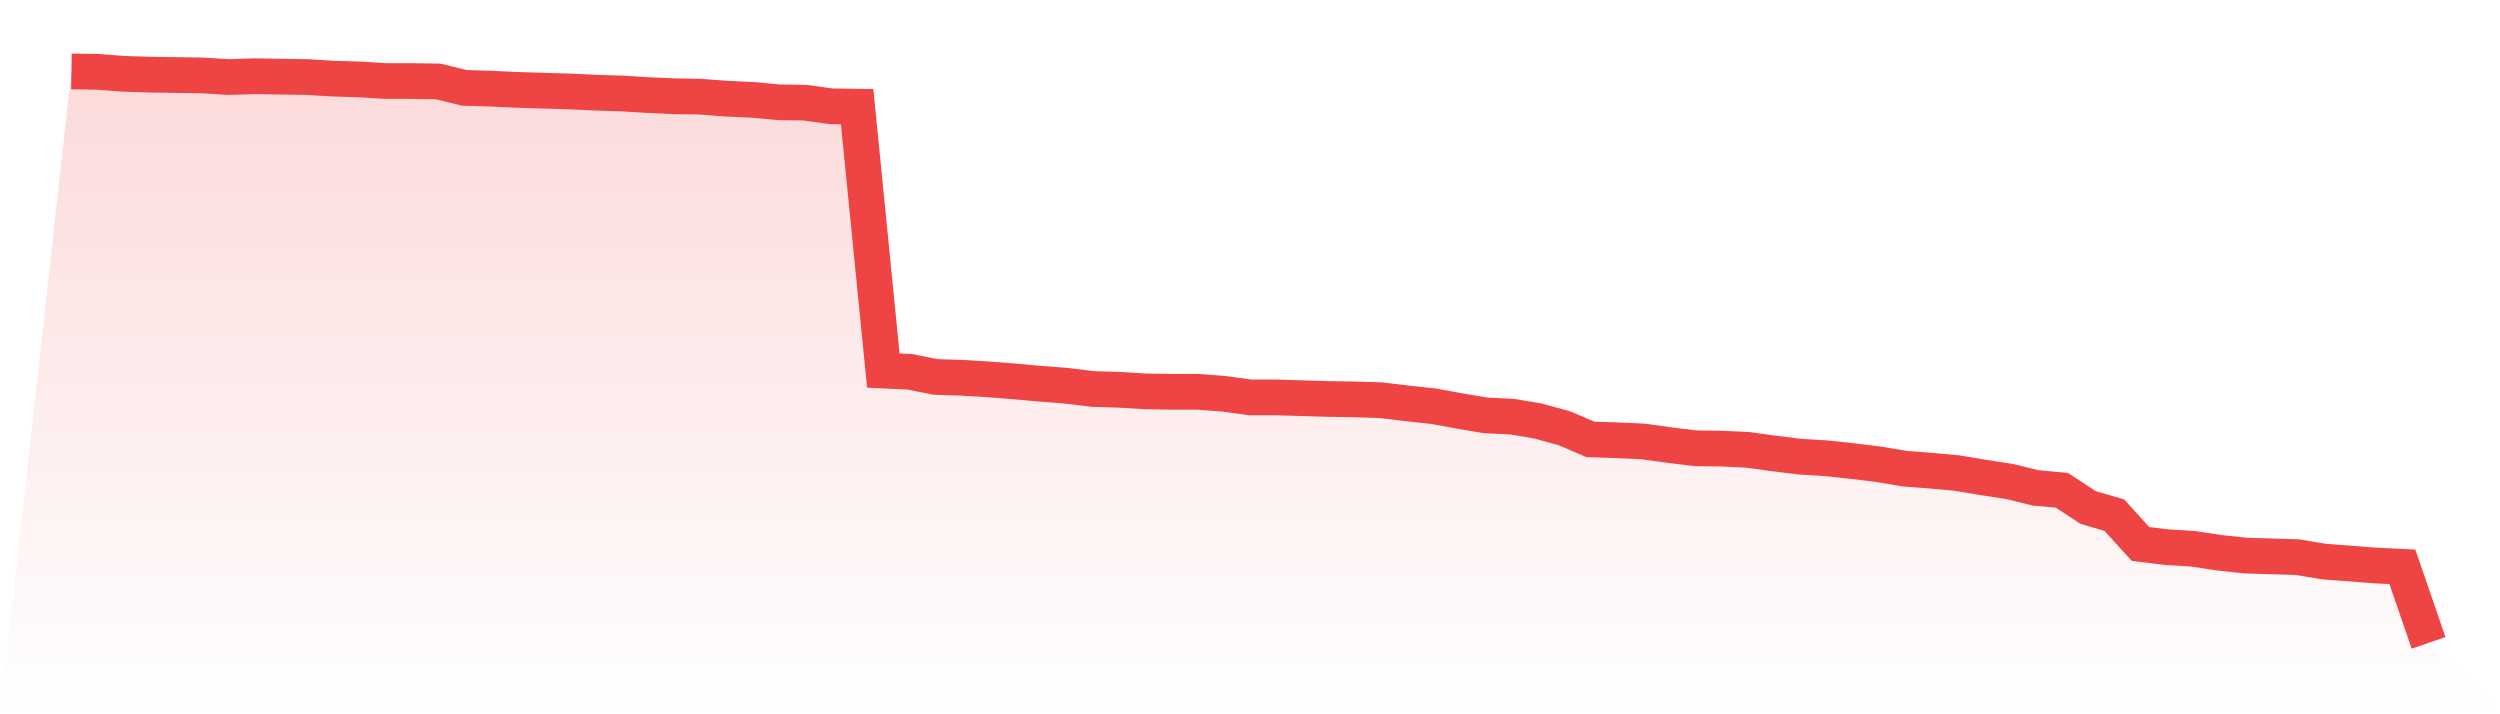 <svg viewBox="0 0 140 40" xmlns="http://www.w3.org/2000/svg">
<defs>
<linearGradient id="gradient" x1="0" x2="0" y1="0" y2="1">
<stop offset="0%" stop-color="#ef4444" stop-opacity="0.2"/>
<stop offset="100%" stop-color="#ef4444" stop-opacity="0"/>
</linearGradient>
</defs>
<path d="M4,4 L4,4 L5.467,4.022 L6.933,4.135 L8.4,4.179 L9.867,4.202 L11.333,4.224 L12.8,4.314 L14.267,4.269 L15.733,4.292 L17.2,4.314 L18.667,4.404 L20.133,4.448 L21.6,4.538 L23.067,4.538 L24.533,4.561 L26,4.919 L27.467,4.964 L28.933,5.032 L30.4,5.076 L31.867,5.121 L33.333,5.189 L34.8,5.233 L36.267,5.323 L37.733,5.39 L39.2,5.413 L40.667,5.525 L42.133,5.592 L43.6,5.727 L45.067,5.749 L46.533,5.951 L48,5.973 L49.467,20.751 L50.933,20.819 L52.4,21.11 L53.867,21.155 L55.333,21.245 L56.8,21.357 L58.267,21.491 L59.733,21.603 L61.2,21.783 L62.667,21.828 L64.133,21.917 L65.6,21.94 L67.067,21.94 L68.533,22.052 L70,22.254 L71.467,22.254 L72.933,22.299 L74.4,22.343 L75.867,22.366 L77.333,22.411 L78.8,22.59 L80.267,22.747 L81.733,23.016 L83.2,23.263 L84.667,23.33 L86.133,23.577 L87.6,23.98 L89.067,24.608 L90.533,24.653 L92,24.72 L93.467,24.922 L94.933,25.102 L96.4,25.124 L97.867,25.191 L99.333,25.393 L100.8,25.573 L102.267,25.662 L103.733,25.819 L105.2,25.999 L106.667,26.245 L108.133,26.357 L109.6,26.492 L111.067,26.739 L112.533,26.963 L114,27.322 L115.467,27.456 L116.933,28.42 L118.4,28.847 L119.867,30.461 L121.333,30.641 L122.8,30.73 L124.267,30.954 L125.733,31.111 L127.2,31.156 L128.667,31.201 L130.133,31.448 L131.6,31.56 L133.067,31.672 L134.533,31.739 L136,36 L140,40 L0,40 z" fill="url(#gradient)"/>
<path d="M4,4 L4,4 L5.467,4.022 L6.933,4.135 L8.4,4.179 L9.867,4.202 L11.333,4.224 L12.8,4.314 L14.267,4.269 L15.733,4.292 L17.2,4.314 L18.667,4.404 L20.133,4.448 L21.6,4.538 L23.067,4.538 L24.533,4.561 L26,4.919 L27.467,4.964 L28.933,5.032 L30.4,5.076 L31.867,5.121 L33.333,5.189 L34.8,5.233 L36.267,5.323 L37.733,5.39 L39.2,5.413 L40.667,5.525 L42.133,5.592 L43.6,5.727 L45.067,5.749 L46.533,5.951 L48,5.973 L49.467,20.751 L50.933,20.819 L52.4,21.11 L53.867,21.155 L55.333,21.245 L56.8,21.357 L58.267,21.491 L59.733,21.603 L61.2,21.783 L62.667,21.828 L64.133,21.917 L65.6,21.94 L67.067,21.94 L68.533,22.052 L70,22.254 L71.467,22.254 L72.933,22.299 L74.4,22.343 L75.867,22.366 L77.333,22.411 L78.8,22.59 L80.267,22.747 L81.733,23.016 L83.2,23.263 L84.667,23.33 L86.133,23.577 L87.6,23.98 L89.067,24.608 L90.533,24.653 L92,24.72 L93.467,24.922 L94.933,25.102 L96.4,25.124 L97.867,25.191 L99.333,25.393 L100.8,25.573 L102.267,25.662 L103.733,25.819 L105.2,25.999 L106.667,26.245 L108.133,26.357 L109.6,26.492 L111.067,26.739 L112.533,26.963 L114,27.322 L115.467,27.456 L116.933,28.42 L118.4,28.847 L119.867,30.461 L121.333,30.641 L122.8,30.73 L124.267,30.954 L125.733,31.111 L127.2,31.156 L128.667,31.201 L130.133,31.448 L131.6,31.56 L133.067,31.672 L134.533,31.739 L136,36" fill="none" stroke="#ef4444" stroke-width="2"/>
</svg>